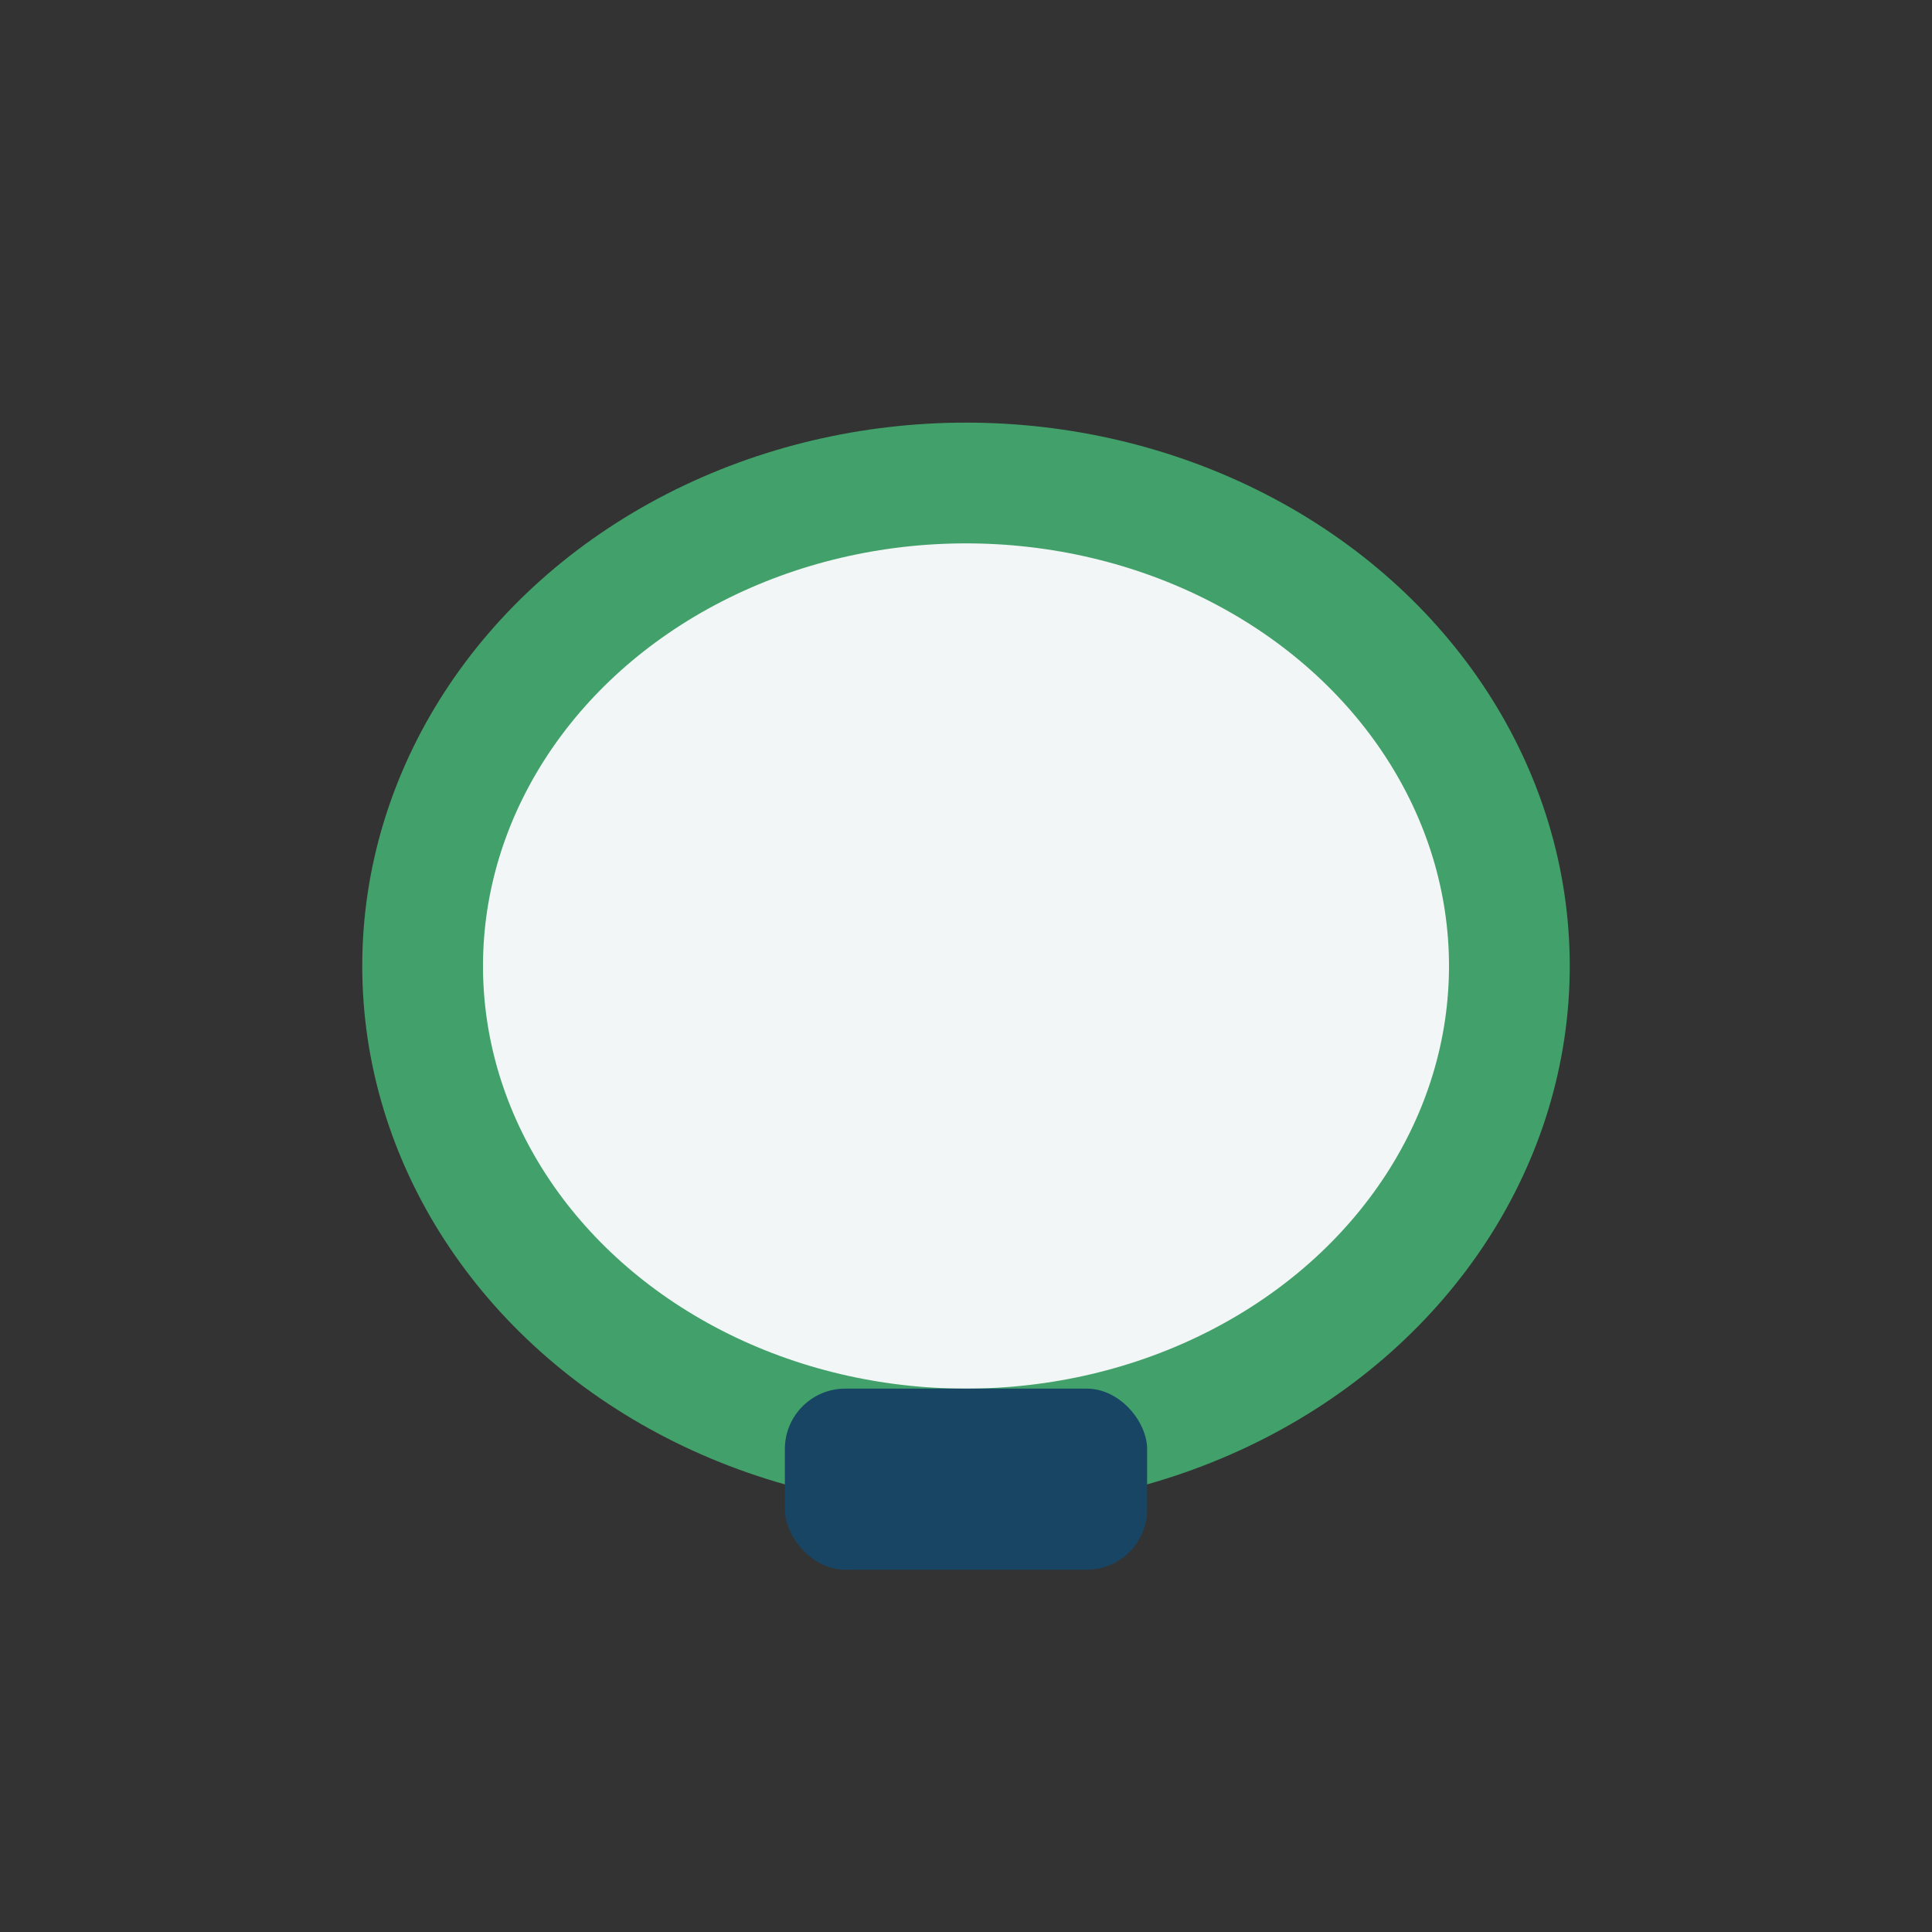 <?xml version="1.0" encoding="UTF-8"?>
<svg xmlns="http://www.w3.org/2000/svg" width="32" height="32" viewBox="0 0 32 32"><rect x="0" y="0" width="32" height="32" fill="#333333" stroke="none"/><ellipse cx="16" cy="16" rx="9" ry="8" fill="#F2F6F6" stroke="#42A16A" stroke-width="2"/><rect x="13" y="23" width="6" height="3" rx="1" fill="#184563"/></svg>